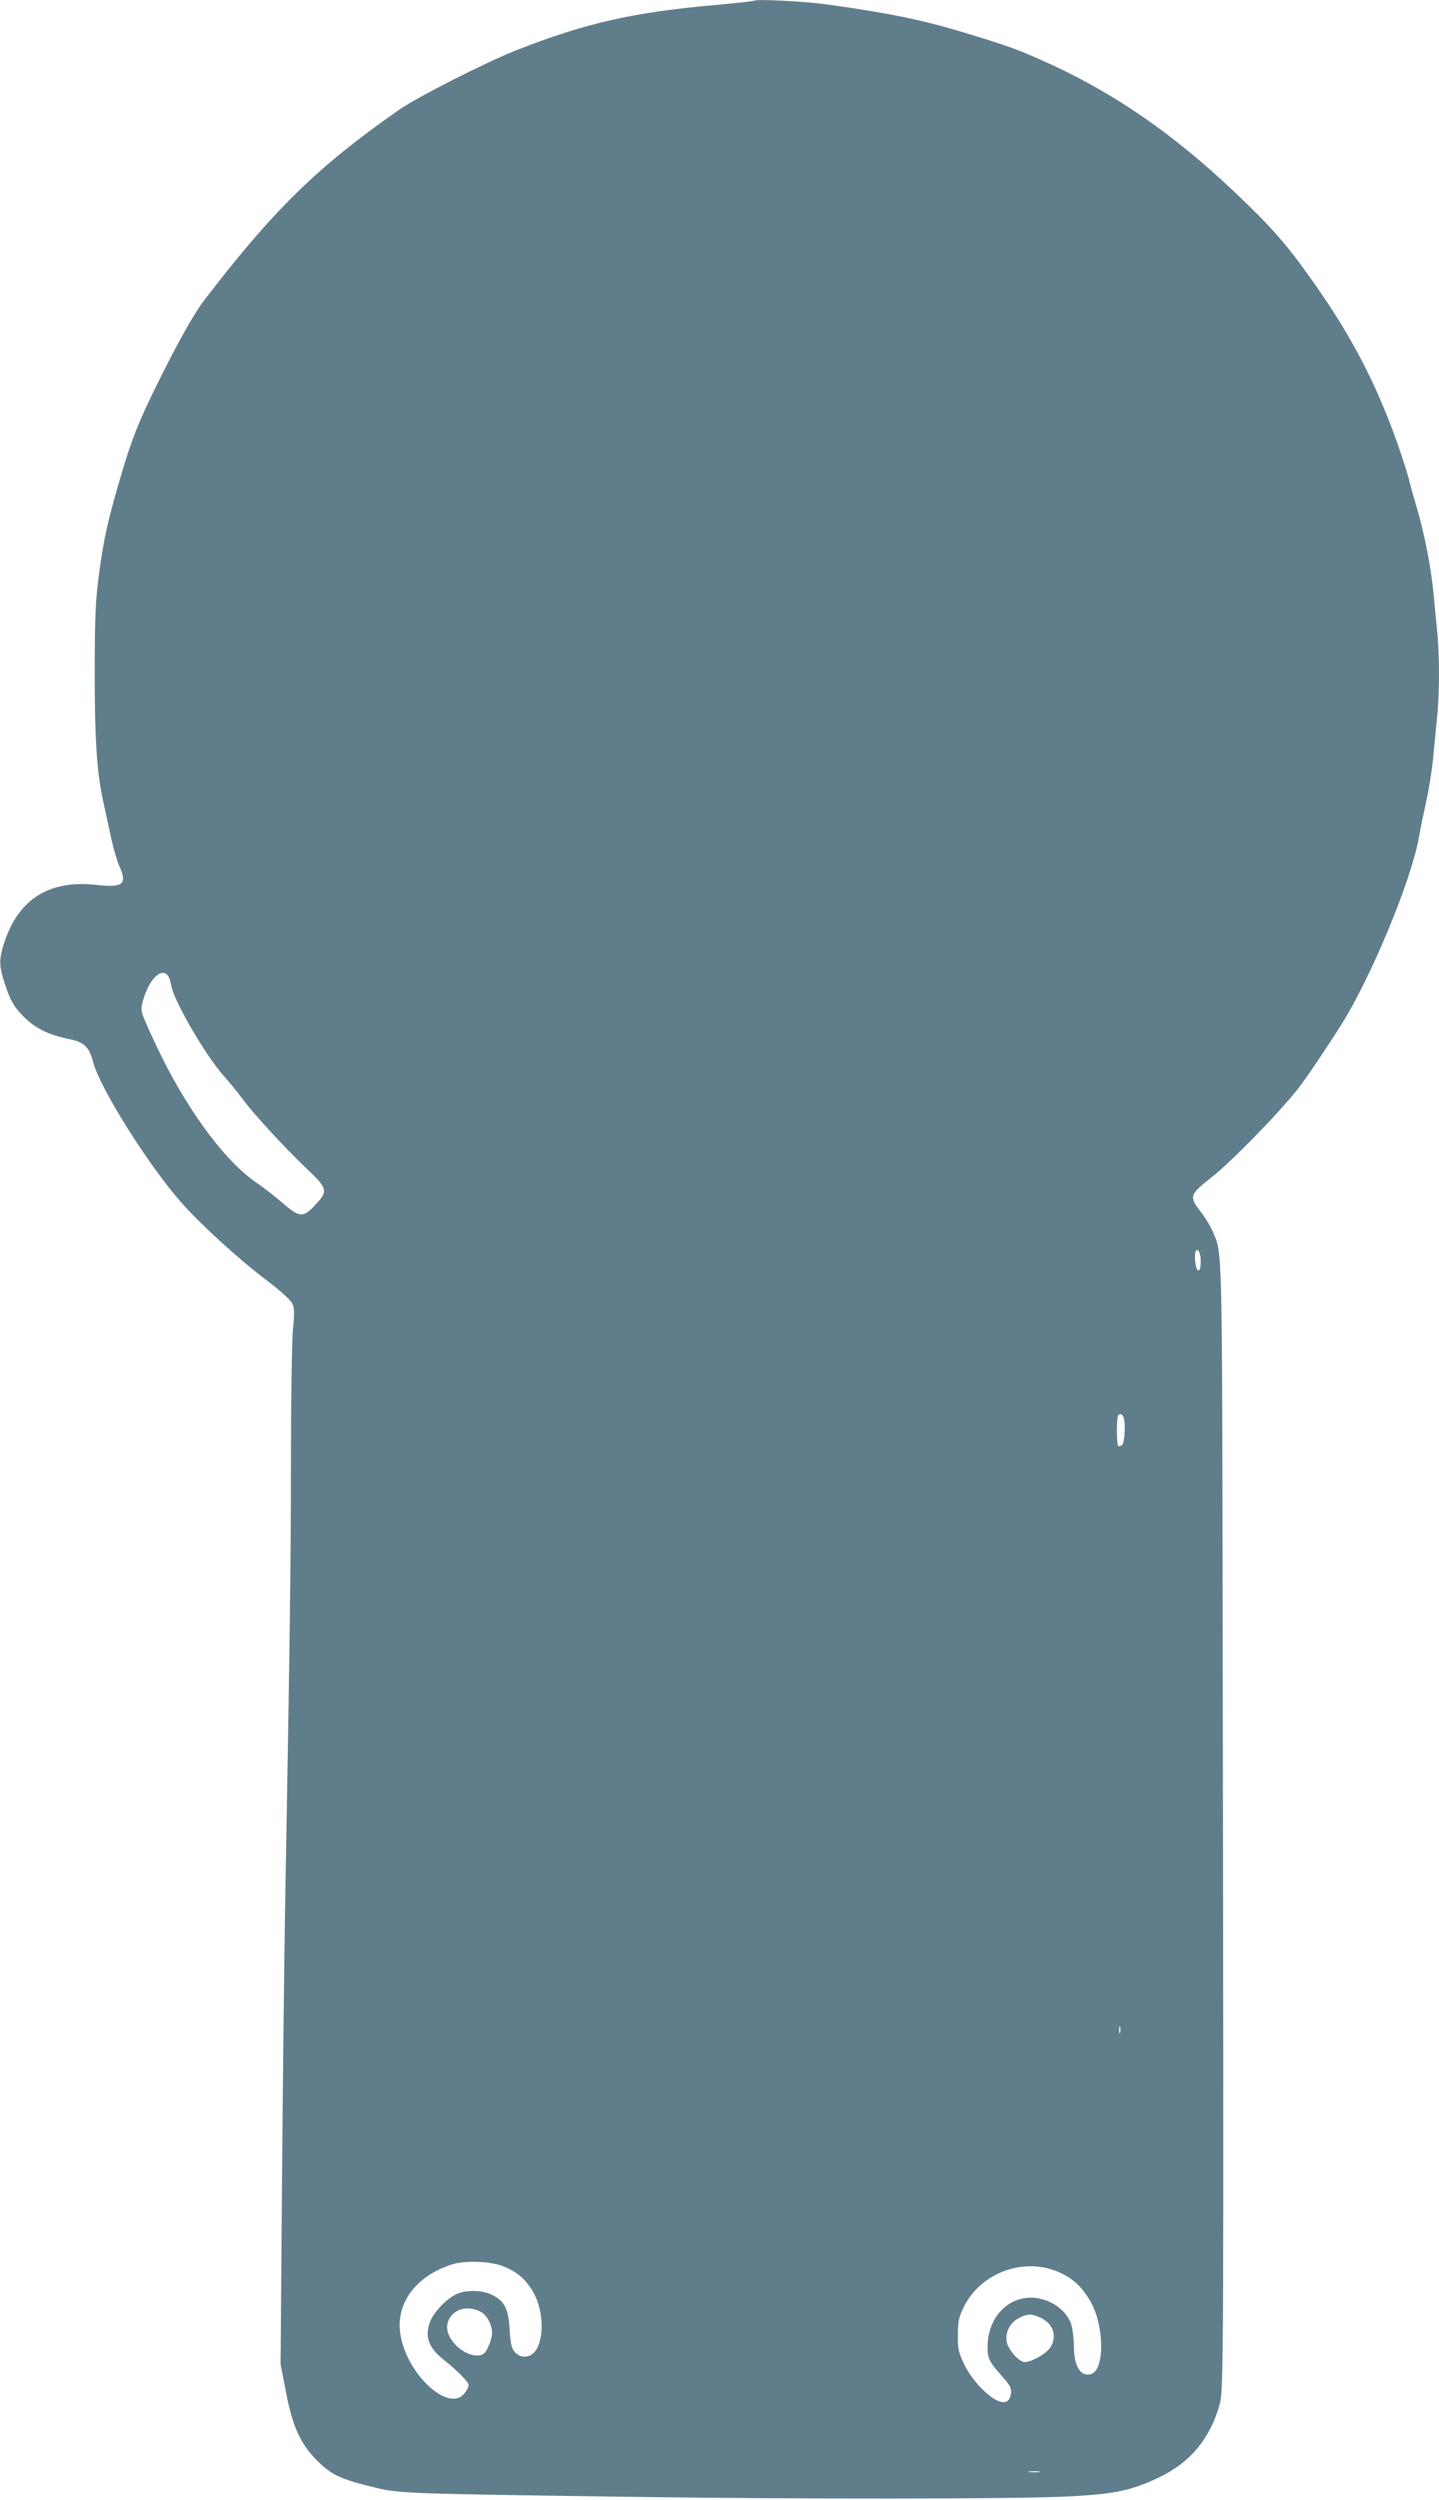 <?xml version="1.0" standalone="no"?>
<!DOCTYPE svg PUBLIC "-//W3C//DTD SVG 20010904//EN"
 "http://www.w3.org/TR/2001/REC-SVG-20010904/DTD/svg10.dtd">
<svg version="1.0" xmlns="http://www.w3.org/2000/svg"
 width="737pt" height="1280pt" viewBox="0 0 737 1280"
 preserveAspectRatio="xMidYMid meet">
<g transform="translate(0,1280) scale(0.1,-0.1)"
fill="#607d8b" stroke="none">
<path d="M3860 12796 c-3 -2 -88 -12 -190 -21 -424 -37 -672 -93 -1025 -232
-157 -62 -508 -240 -601 -305 -420 -293 -645 -514 -1004 -983 -49 -65 -141
-230 -239 -430 -92 -187 -126 -274 -177 -445 -70 -236 -92 -335 -115 -505 -20
-149 -23 -212 -24 -510 0 -357 11 -523 45 -675 10 -47 28 -129 40 -184 12 -54
30 -117 41 -140 42 -93 20 -112 -114 -97 -252 28 -410 -76 -482 -316 -20 -70
-19 -105 10 -191 30 -93 54 -130 116 -186 53 -47 116 -76 212 -96 77 -15 104
-41 123 -115 33 -131 279 -524 449 -718 101 -115 301 -298 443 -404 62 -47
119 -98 127 -114 13 -24 14 -47 5 -141 -5 -62 -10 -367 -10 -678 0 -532 -7
-1007 -30 -2285 -5 -297 -12 -943 -16 -1435 l-7 -895 27 -140 c33 -173 72
-262 151 -344 72 -76 124 -103 275 -140 151 -38 133 -38 1265 -54 943 -14
2034 -13 2320 1 234 12 323 31 462 98 160 76 262 200 310 375 20 72 21 237 15
3974 -3 1981 -1 1917 -52 2032 -11 26 -38 70 -60 98 -61 79 -58 88 55 177 103
81 345 329 444 455 43 55 144 205 224 332 149 238 350 722 392 943 8 46 26
133 39 193 14 61 30 162 36 225 6 63 15 156 20 207 6 50 10 151 10 223 0 72
-4 173 -10 223 -5 51 -14 144 -20 207 -13 127 -48 302 -85 425 -13 44 -31 107
-39 140 -8 33 -35 116 -59 185 -111 312 -236 551 -438 836 -134 189 -208 273
-407 461 -305 288 -606 496 -942 649 -155 70 -200 87 -435 158 -204 62 -376
98 -690 142 -117 17 -375 30 -385 20z m-3001 -4990 c7 -8 15 -31 18 -52 13
-80 183 -371 277 -472 23 -26 61 -72 83 -102 55 -76 221 -257 332 -362 110
-104 113 -116 45 -188 -62 -66 -78 -65 -166 10 -38 33 -97 79 -131 102 -171
115 -377 399 -529 731 -68 147 -69 151 -58 195 28 111 93 181 129 138z m5285
-1422 c9 -24 7 -82 -3 -88 -11 -7 -21 27 -21 72 0 34 14 43 24 16z m-390 -840
c12 -30 6 -131 -7 -143 -8 -6 -17 -8 -20 -4 -9 8 -9 148 0 156 11 11 20 8 27
-9z m-17 -3151 c-3 -10 -5 -4 -5 12 0 17 2 24 5 18 2 -7 2 -21 0 -30z m-3170
-1193 c73 -26 120 -63 160 -129 72 -120 59 -315 -23 -335 -13 -4 -33 -2 -43 3
-37 20 -46 43 -51 135 -6 106 -25 143 -90 176 -52 26 -138 27 -188 1 -49 -25
-107 -87 -127 -133 -32 -78 -12 -137 66 -199 71 -56 129 -115 129 -131 0 -9
-9 -27 -21 -42 -78 -100 -290 90 -327 294 -30 161 74 306 263 366 63 20 186
17 252 -6z m2870 -40 c65 -32 105 -71 147 -142 72 -123 75 -351 5 -373 -54
-17 -89 39 -89 142 0 36 -6 84 -12 107 -29 96 -148 160 -253 137 -104 -23
-175 -121 -177 -241 -1 -66 6 -80 78 -161 36 -41 45 -57 42 -81 -7 -70 -66
-62 -150 22 -38 38 -70 83 -91 127 -28 59 -32 78 -31 149 0 68 5 90 29 140 90
183 320 263 502 174z m-2976 -196 c32 -16 59 -66 59 -109 0 -31 -26 -96 -43
-107 -41 -26 -122 9 -164 71 -33 48 -30 95 6 132 34 34 92 39 142 13z m2862
-28 c69 -29 94 -95 57 -154 -22 -36 -112 -84 -139 -75 -31 11 -71 57 -83 94
-14 50 12 107 62 131 42 22 61 22 103 4z m0 -793 c-13 -2 -35 -2 -50 0 -16 2
-5 4 22 4 28 0 40 -2 28 -4z"/>
</g>
</svg>
